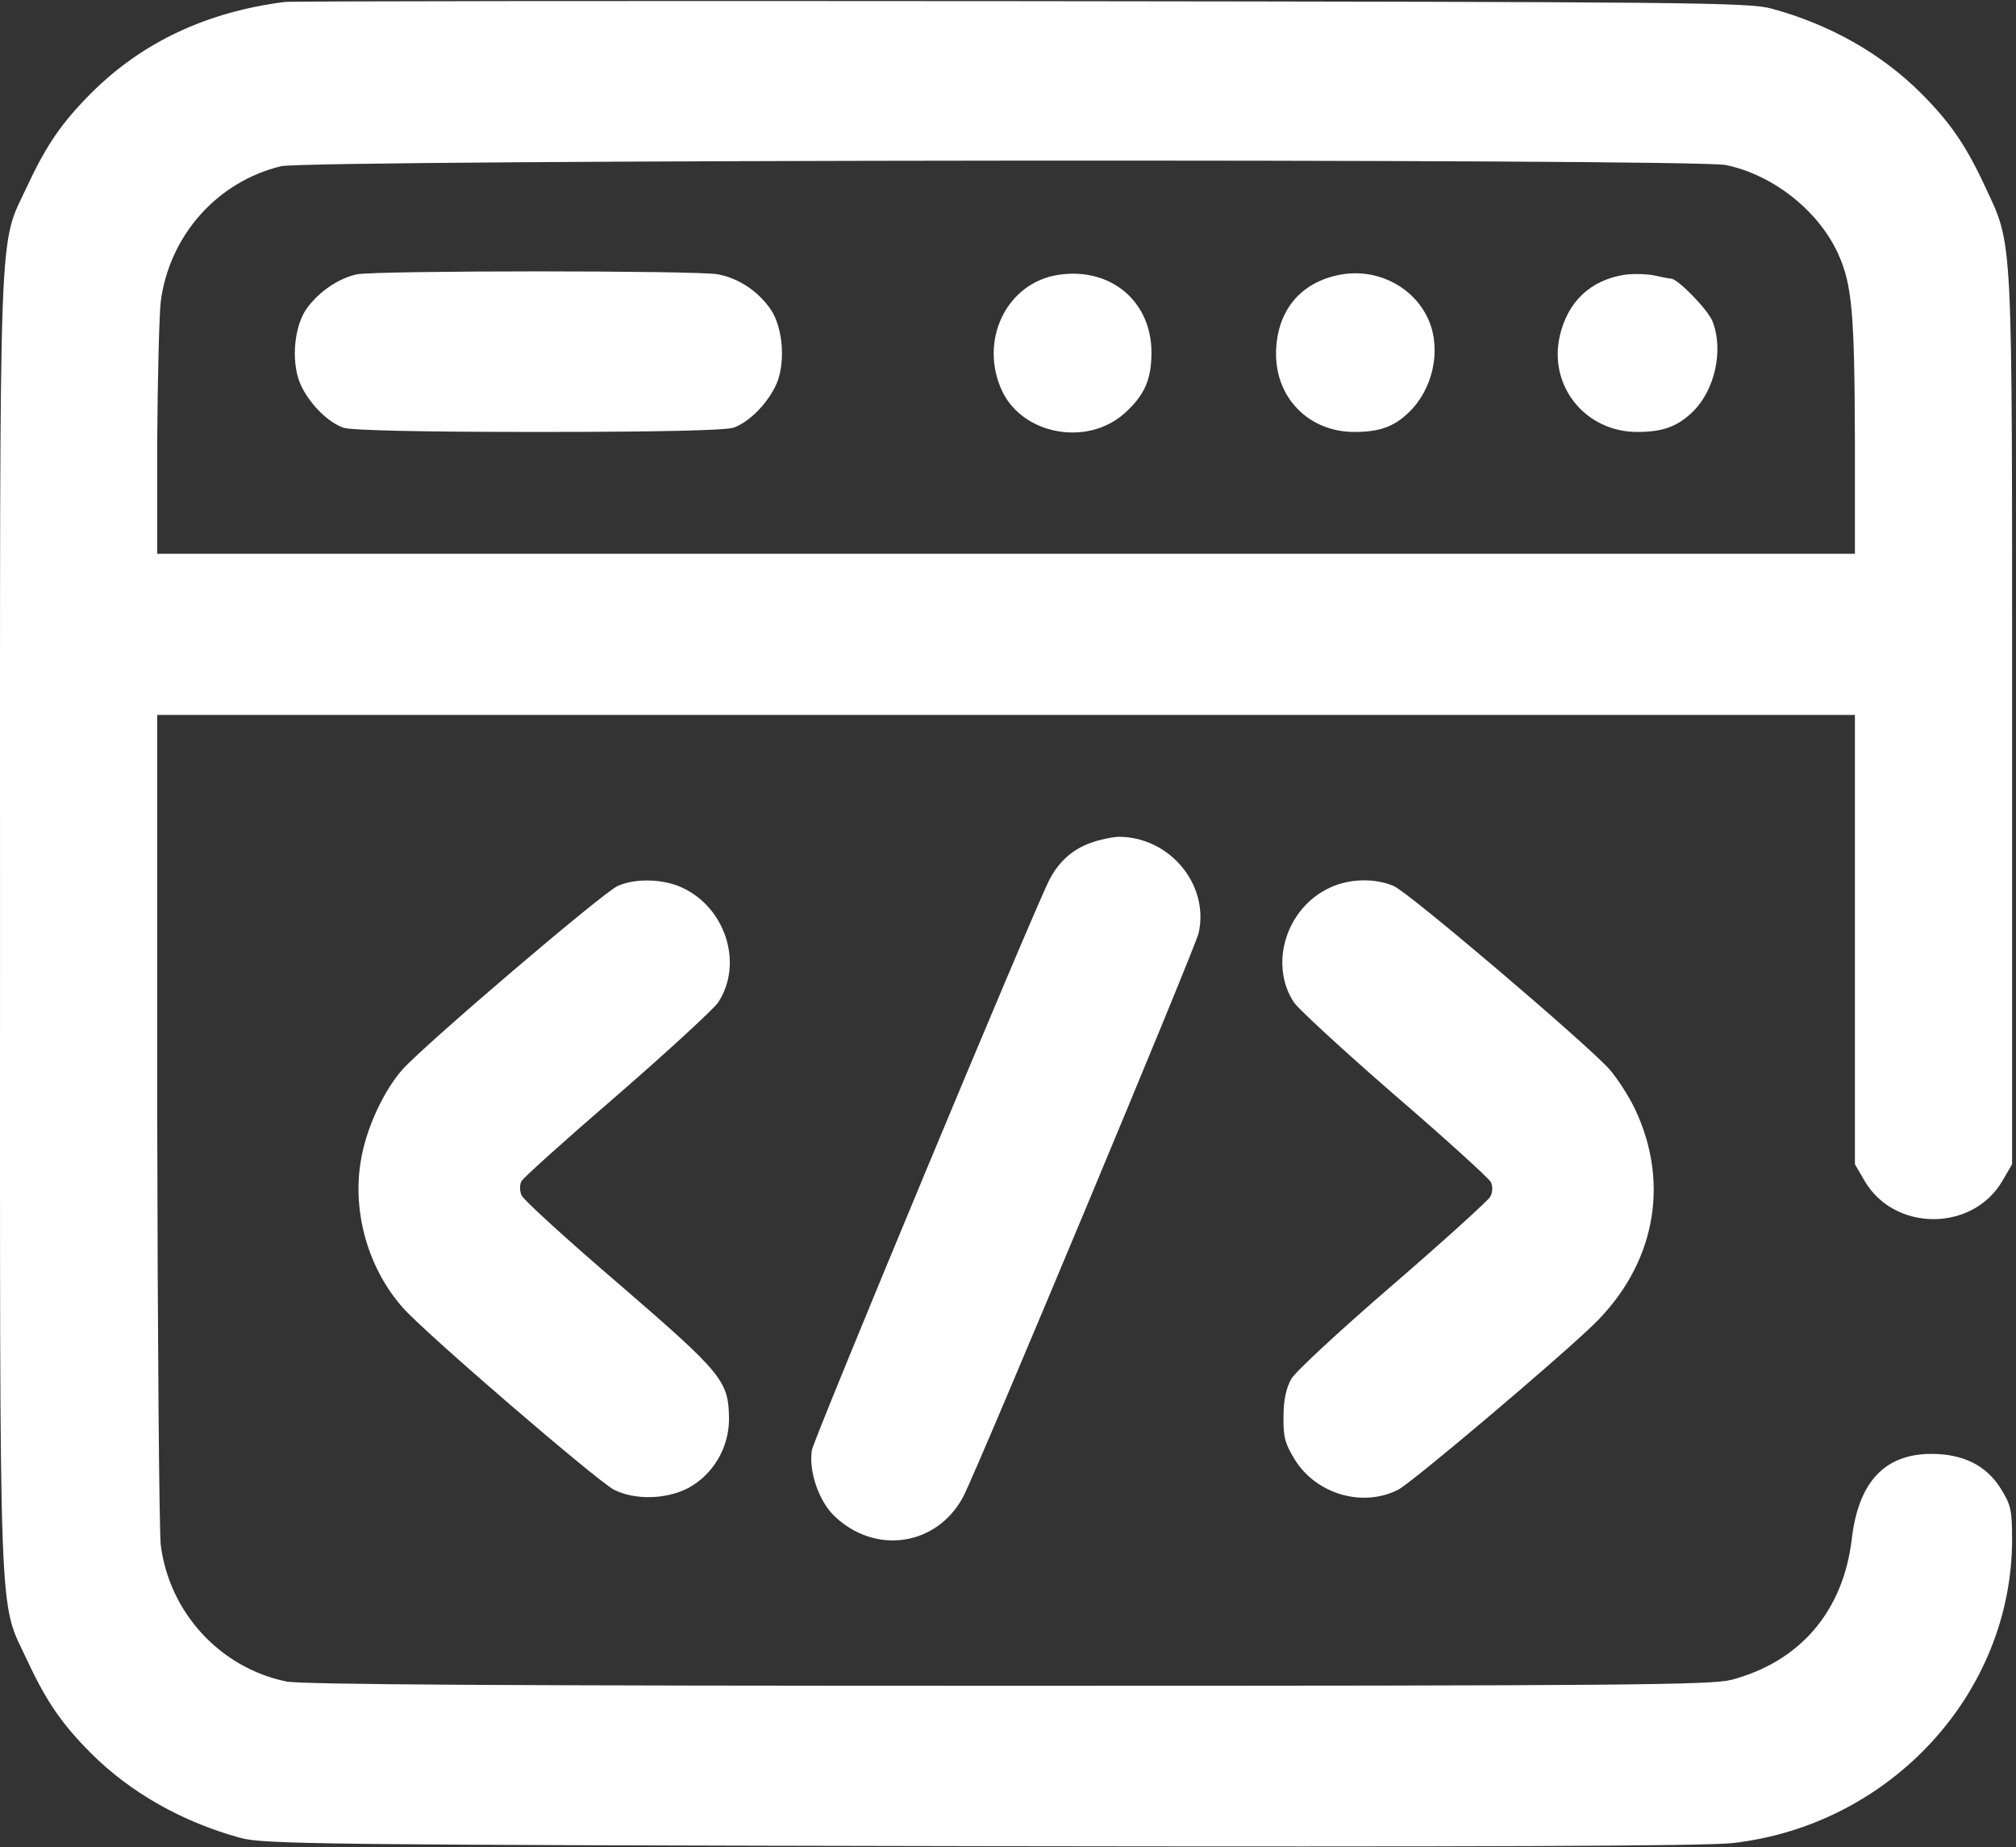 <?xml version="1.0" encoding="UTF-8"?> <svg xmlns="http://www.w3.org/2000/svg" width="513" height="470" viewBox="0 0 513 470" fill="none"><rect x="0" y="0" width="513" height="470" fill="#333333" stroke="none"/> <path d="M72.507 0.494C52.707 2.994 36.207 10.694 23.207 23.694C15.807 31.094 11.807 36.894 7.007 47.194C-0.493 63.294 0.007 50.794 0.007 234.894C0.007 418.994 -0.493 406.494 7.007 422.594C11.807 432.894 15.807 438.694 23.207 446.094C33.207 456.094 46.507 463.594 61.207 467.594C67.007 469.194 81.707 469.394 249.507 469.694C376.507 469.894 434.407 469.694 441.007 468.894C481.107 464.294 511.907 430.794 512.007 391.794C512.007 384.094 511.707 382.894 509.107 378.694C505.407 372.794 499.507 369.894 491.507 369.894C479.607 369.894 472.907 376.994 471.207 391.594C469.007 409.994 458.007 422.794 440.507 427.394C435.307 428.694 413.207 428.894 256.307 428.894C129.707 428.894 76.607 428.594 72.807 427.794C56.007 424.294 43.107 410.294 40.907 393.094C40.507 389.394 40.107 340.394 40.007 284.094V181.894H256.007H472.007V239.094V296.194L474.507 300.494C482.107 313.394 501.907 313.394 509.507 300.494L512.007 296.194V182.994C512.007 56.694 512.307 62.994 505.007 47.194C500.207 36.894 496.207 31.094 488.807 23.694C478.807 13.694 465.607 6.194 450.807 2.194C445.007 0.594 430.607 0.494 260.007 0.294C158.507 0.194 74.207 0.294 72.507 0.494ZM439.207 41.994C451.207 44.494 462.707 53.594 467.707 64.494C471.307 72.394 471.907 79.594 472.007 112.094V140.894H256.007H40.007V112.094C40.107 96.294 40.507 80.394 40.907 76.694C43.107 59.894 55.307 46.194 71.507 42.294C78.407 40.594 431.307 40.294 439.207 41.994Z" fill="white"></path> <path d="M90.805 69.794C86.105 70.794 81.005 74.294 77.905 78.694C74.605 83.594 74.005 93.094 76.805 98.494C79.205 103.194 83.505 107.394 87.305 108.794C89.205 109.494 106.305 109.894 137.005 109.894C167.705 109.894 184.805 109.494 186.705 108.794C190.505 107.394 194.805 103.194 197.205 98.494C200.005 93.094 199.405 83.594 196.105 78.694C192.905 74.094 188.005 70.794 182.705 69.794C177.605 68.794 96.005 68.794 90.805 69.794Z" fill="white"></path> <path d="M269.506 69.894C256.106 71.794 248.906 86.794 255.106 99.694C260.506 110.694 276.806 113.594 286.206 105.094C291.206 100.594 293.006 96.594 293.006 89.694C293.006 76.694 282.706 67.994 269.506 69.894Z" fill="white"></path> <path d="M341.007 69.894C330.807 71.794 324.707 79.294 324.707 90.094C324.707 101.394 333.207 109.894 344.607 109.894C351.007 109.894 354.607 108.594 358.307 105.094C364.607 99.194 366.807 89.194 363.607 81.594C360.007 73.094 350.507 68.094 341.007 69.894Z" fill="white"></path> <path d="M413.507 69.894C404.807 71.194 398.907 76.694 396.907 85.494C394.007 98.194 403.407 109.894 416.607 109.894C423.007 109.894 426.607 108.594 430.407 105.094C436.407 99.494 438.707 88.994 435.707 81.594C434.407 78.594 426.907 70.894 425.207 70.894C424.807 70.894 422.907 70.494 421.007 70.094C419.107 69.694 415.707 69.594 413.507 69.894Z" fill="white"></path> <path d="M277.708 214.394C273.008 215.994 269.408 219.194 267.008 223.894C262.808 232.094 207.208 365.694 206.608 368.894C205.708 374.094 208.308 381.794 212.208 385.594C222.708 395.794 238.608 393.294 245.208 380.594C249.208 372.694 304.108 241.294 305.008 237.394C307.808 224.994 297.508 212.794 284.508 212.894C282.908 212.994 279.808 213.594 277.708 214.394Z" fill="white"></path> <path d="M157.208 225.394C153.508 226.994 108.508 265.394 102.508 271.994C97.608 277.494 93.108 287.194 91.808 295.394C89.608 308.394 93.708 322.794 102.508 332.694C108.108 339.094 151.708 376.594 156.208 378.994C161.508 381.694 169.508 381.494 175.108 378.594C181.408 375.194 185.508 368.394 185.508 360.994C185.408 351.294 183.908 349.494 157.508 326.694C144.308 315.394 133.108 305.194 132.708 304.094C132.208 302.894 132.208 301.394 132.708 300.494C133.208 299.594 144.108 289.794 157.008 278.694C169.908 267.494 181.408 256.894 182.708 255.094C189.208 245.294 184.708 230.894 173.508 225.794C168.708 223.594 161.708 223.394 157.208 225.394Z" fill="white"></path> <path d="M338.507 225.794C327.307 230.894 322.807 245.294 329.307 255.094C330.607 256.894 342.107 267.494 355.007 278.694C367.907 289.794 378.907 299.794 379.407 300.794C379.907 301.894 379.807 303.394 379.207 304.494C378.607 305.494 367.507 315.594 354.407 326.894C341.307 338.194 329.707 348.894 328.607 350.794C327.307 353.094 326.607 356.094 326.607 360.394C326.507 365.594 327.007 367.294 329.507 371.394C335.007 380.194 346.807 383.594 355.807 378.994C359.407 377.094 395.407 346.694 405.407 337.094C421.007 321.994 425.107 301.394 416.107 282.294C414.507 278.894 411.507 274.294 409.507 271.994C403.207 265.094 358.307 226.894 354.607 225.394C349.907 223.394 343.407 223.494 338.507 225.794Z" fill="white"></path> </svg> 